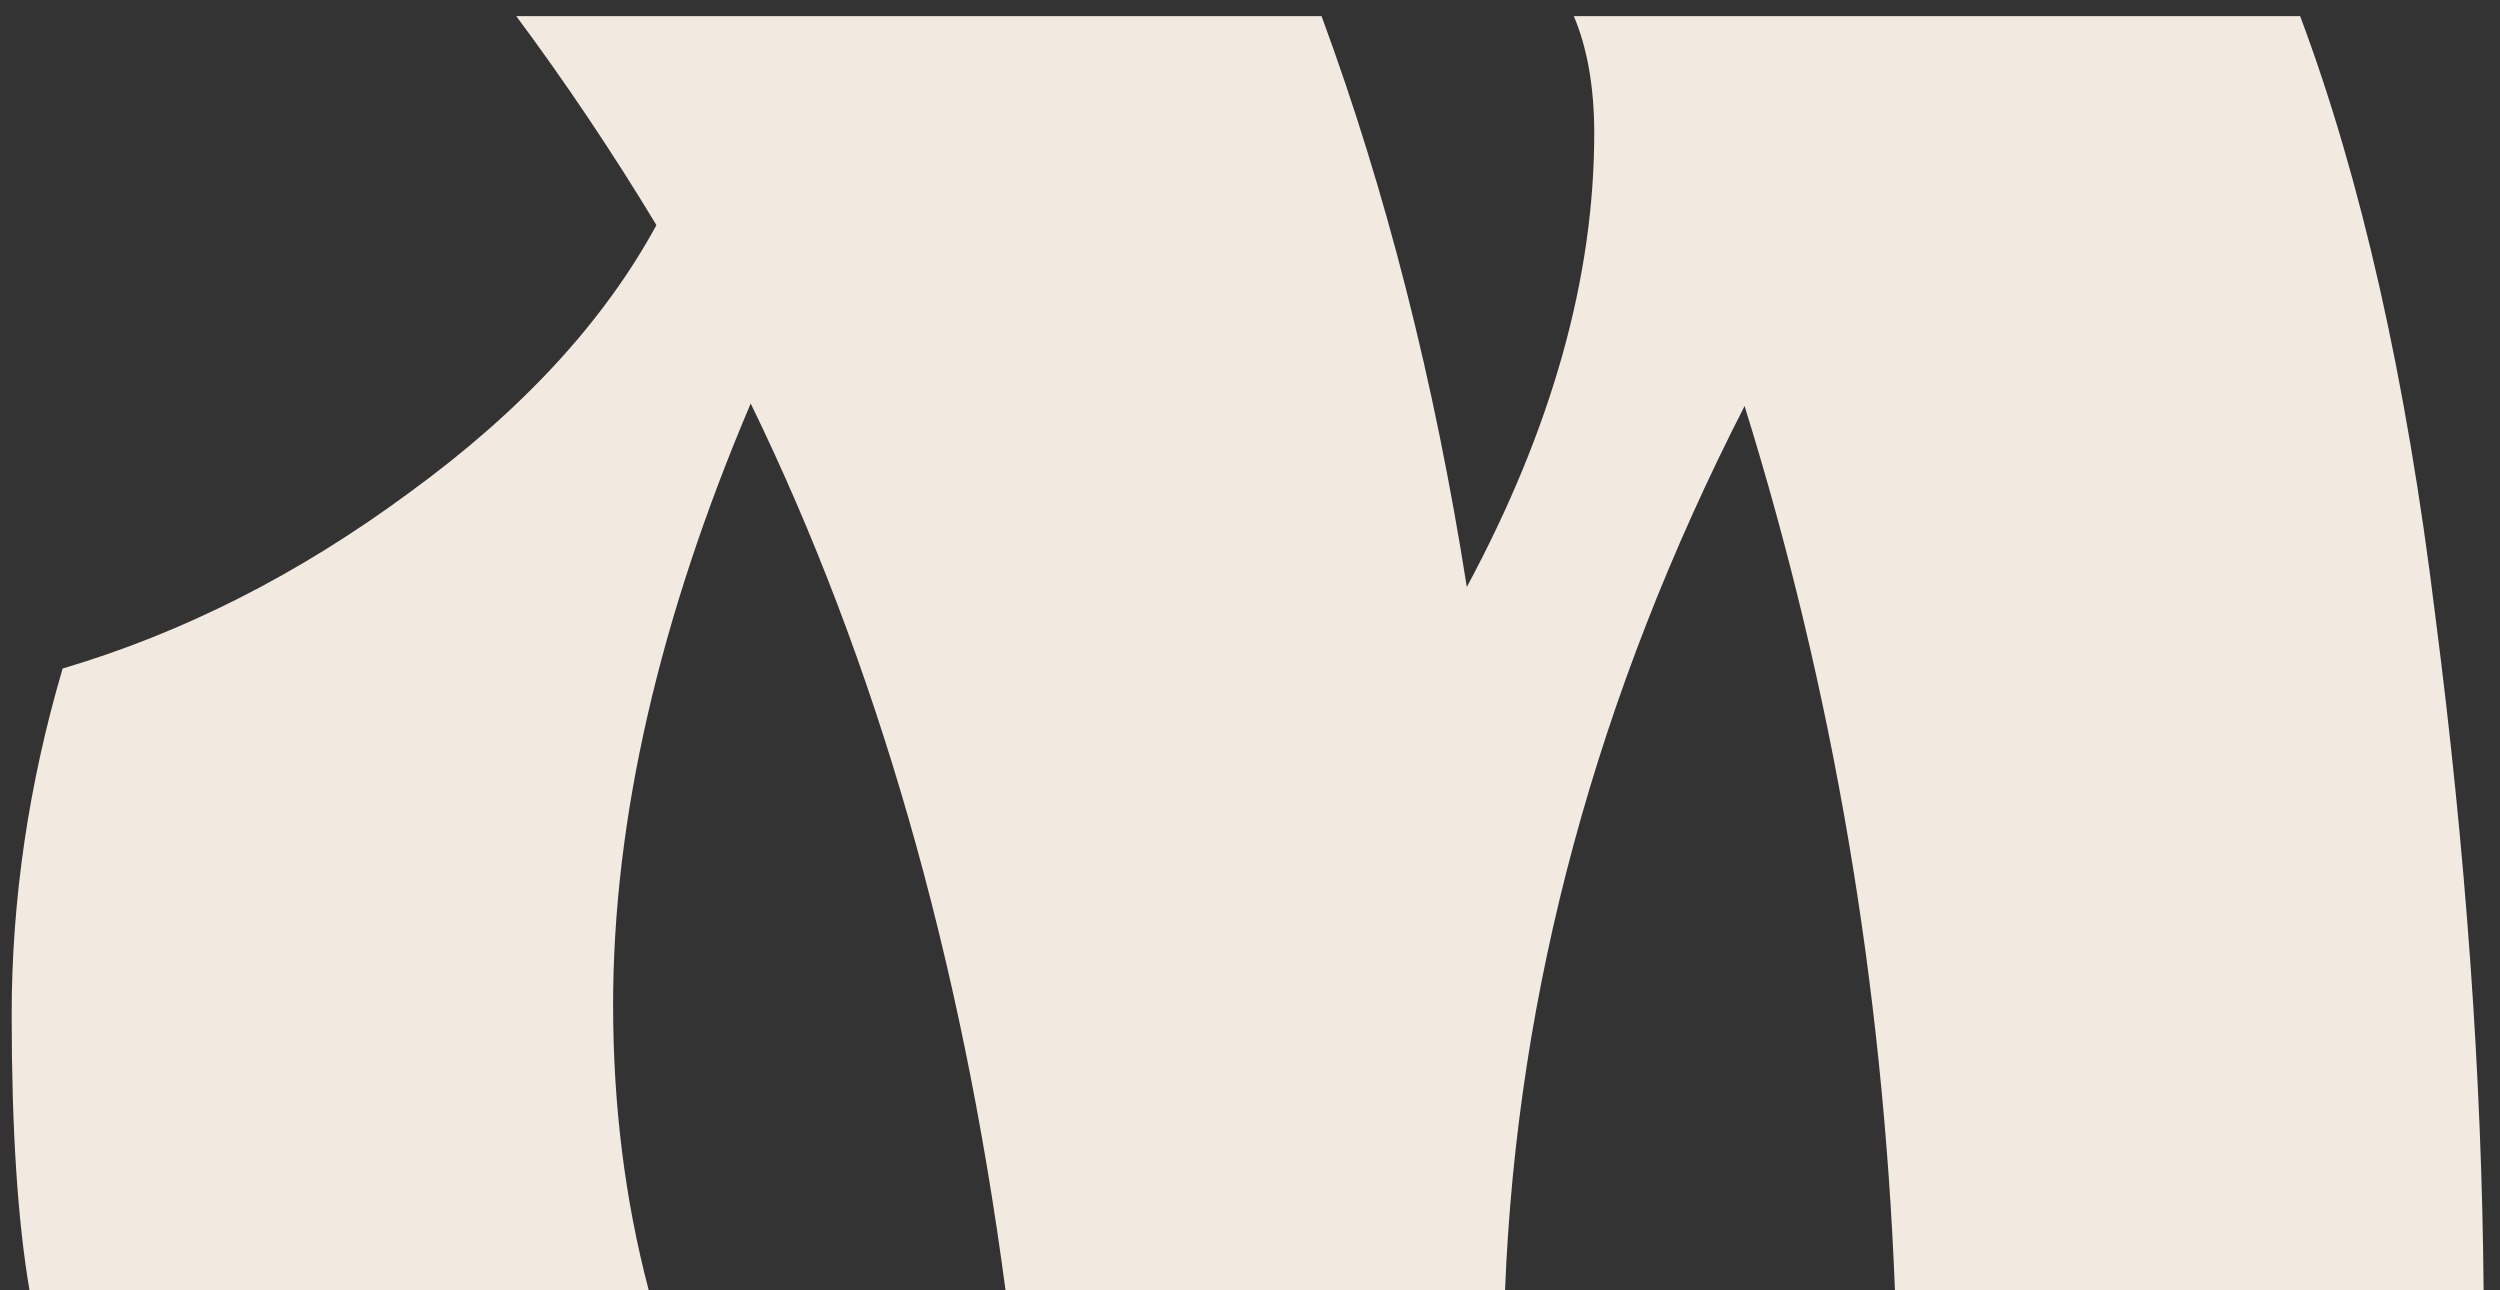 <svg width="124" height="64" viewBox="0 0 124 64" fill="none" xmlns="http://www.w3.org/2000/svg">
<rect x="0" y="0" width="124" height="64" fill="#333333" stroke="none"/>
<path d="M79.074 6.614C79.074 4.339 78.737 2.401 78.062 0.8H114.087C117.12 8.89 119.353 18.791 120.786 30.504C122.303 42.217 123.103 53.382 123.187 64H93.989C93.399 48.832 90.913 34.212 86.531 20.139C79.2 34.465 75.24 49.085 74.65 64H49.875C47.684 47.484 43.471 32.821 37.235 20.013C32.685 30.715 30.41 40.658 30.41 49.843C30.41 54.815 31 59.534 32.179 64H1.464C0.874 60.545 0.579 55.995 0.579 50.349C0.579 44.619 1.422 38.889 3.107 33.158C9.09 31.389 14.82 28.482 20.298 24.437C25.859 20.392 29.946 15.968 32.559 11.165C30.368 7.541 28.05 4.086 25.607 0.8L65.549 0.8C68.751 9.479 71.153 18.917 72.754 29.114C76.967 21.277 79.074 13.777 79.074 6.614Z" fill="#F2E9E1"/>
</svg>
